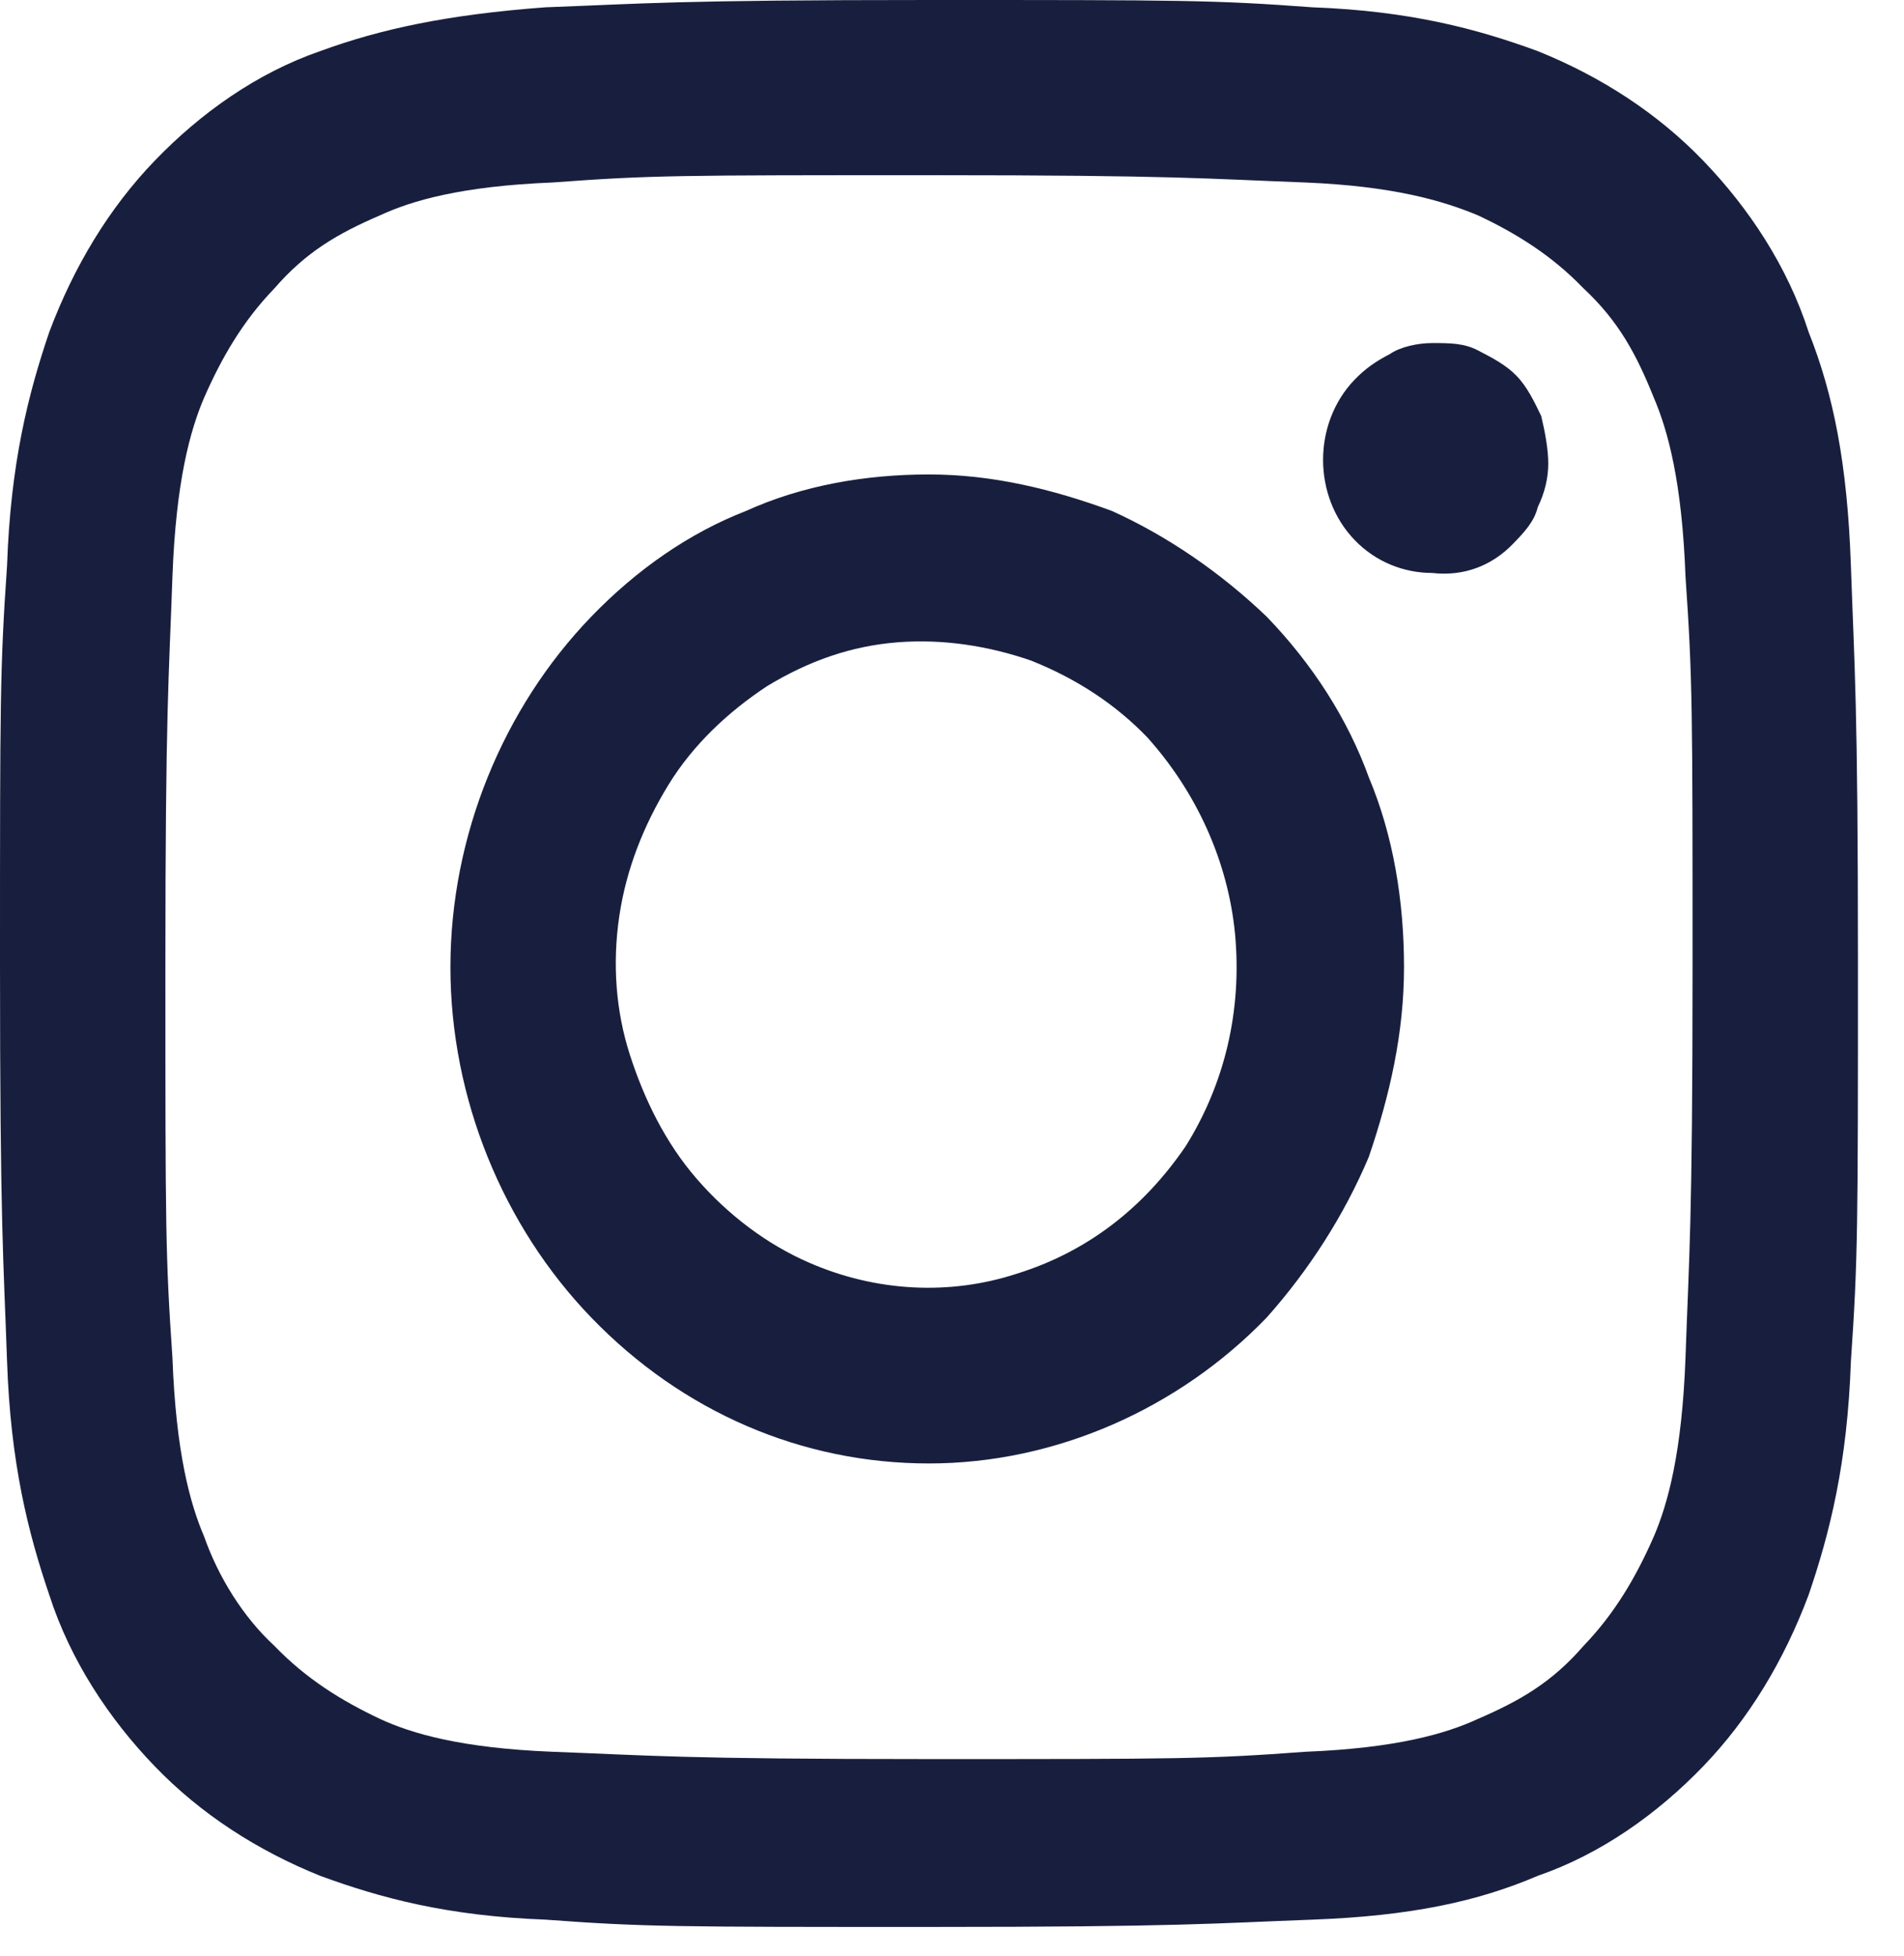<svg width="37" height="38" viewBox="0 0 37 38" fill="none" xmlns="http://www.w3.org/2000/svg">
<path fill-rule="evenodd" clip-rule="evenodd" d="M10.599 0.142C12.514 0.071 13.129 0 18.052 0C22.976 0 23.591 -8.13644e-07 25.506 0.142C27.42 0.213 28.72 0.567 29.882 0.993C31.113 1.489 32.207 2.198 33.096 3.12C33.985 4.042 34.737 5.177 35.147 6.453C35.626 7.659 35.9 9.006 35.968 10.992C36.036 12.977 36.105 13.615 36.105 18.721C36.105 23.827 36.105 24.465 35.968 26.45C35.9 28.436 35.558 29.783 35.147 30.989C34.669 32.265 33.985 33.4 33.096 34.322C32.207 35.244 31.113 36.024 29.882 36.449C28.72 36.946 27.42 37.229 25.506 37.3C23.591 37.371 22.976 37.442 18.052 37.442C13.129 37.442 12.514 37.442 10.599 37.3C8.684 37.229 7.385 36.875 6.223 36.449C4.992 35.953 3.898 35.244 3.009 34.322C2.12 33.4 1.368 32.265 0.957 30.989C0.547 29.783 0.205 28.436 0.137 26.45C0.068 24.465 0 23.827 0 18.721C0 13.615 -2.08883e-06 12.977 0.137 10.992C0.205 9.006 0.547 7.659 0.957 6.453C1.436 5.177 2.12 4.042 3.009 3.12C3.898 2.198 4.992 1.418 6.223 0.993C7.385 0.567 8.684 0.284 10.599 0.142ZM25.369 3.546C23.454 3.475 22.907 3.404 18.052 3.404C13.197 3.404 12.65 3.404 10.736 3.546C8.958 3.617 8 3.9 7.385 4.184C6.564 4.538 5.949 4.893 5.334 5.602C4.718 6.24 4.308 6.949 3.966 7.729C3.693 8.368 3.419 9.36 3.351 11.204C3.282 13.19 3.214 13.757 3.214 18.792C3.214 23.827 3.214 24.394 3.351 26.38C3.419 28.223 3.693 29.216 3.966 29.854C4.24 30.634 4.718 31.414 5.334 31.982C5.949 32.62 6.633 33.045 7.385 33.4C8 33.684 8.958 33.967 10.736 34.038C12.65 34.109 13.197 34.18 18.052 34.18C22.907 34.18 23.454 34.18 25.369 34.038C27.147 33.967 28.104 33.684 28.72 33.4C29.54 33.045 30.156 32.691 30.771 31.982C31.386 31.343 31.797 30.634 32.139 29.854C32.412 29.216 32.686 28.223 32.754 26.38C32.822 24.394 32.891 23.827 32.891 18.792C32.891 13.757 32.891 13.19 32.754 11.204C32.686 9.36 32.412 8.368 32.139 7.729C31.797 6.879 31.455 6.24 30.771 5.602C30.156 4.964 29.472 4.538 28.72 4.184C28.036 3.9 27.078 3.617 25.369 3.546ZM15.727 24.536C17.027 25.103 18.463 25.174 19.762 24.748C21.129 24.323 22.224 23.472 23.044 22.267C23.796 21.061 24.138 19.643 24.001 18.154C23.865 16.735 23.249 15.388 22.292 14.324C21.677 13.686 20.924 13.19 20.035 12.835C19.215 12.552 18.326 12.41 17.437 12.481C16.548 12.552 15.727 12.835 14.907 13.332C14.155 13.828 13.471 14.466 12.992 15.246C12.514 16.026 12.172 16.877 12.035 17.799C11.898 18.721 11.966 19.643 12.24 20.494C12.514 21.345 12.924 22.196 13.539 22.905C14.155 23.614 14.907 24.181 15.727 24.536ZM11.488 11.984C12.377 11.062 13.402 10.353 14.497 9.928C15.591 9.431 16.822 9.219 18.052 9.219C19.283 9.219 20.446 9.502 21.608 9.928C22.702 10.424 23.728 11.133 24.617 11.984C25.506 12.906 26.19 13.97 26.6 15.104C27.078 16.239 27.284 17.515 27.284 18.792C27.284 20.068 27.01 21.274 26.6 22.479C26.121 23.614 25.437 24.678 24.617 25.599C22.907 27.372 20.514 28.436 18.052 28.436C15.591 28.436 13.266 27.443 11.488 25.599C9.778 23.827 8.753 21.345 8.753 18.792C8.753 16.239 9.778 13.757 11.488 11.984ZM29.403 10.566C29.609 10.353 29.814 10.14 29.882 9.857C30.019 9.573 30.087 9.29 30.087 9.006C30.087 8.722 30.019 8.368 29.95 8.084C29.814 7.8 29.677 7.517 29.472 7.304C29.267 7.091 28.993 6.949 28.72 6.808C28.446 6.666 28.173 6.666 27.831 6.666C27.557 6.666 27.215 6.737 27.01 6.879C26.737 7.02 26.532 7.162 26.326 7.375C25.916 7.8 25.711 8.368 25.711 8.935C25.711 9.502 25.916 10.07 26.326 10.495C26.737 10.921 27.284 11.133 27.831 11.133C28.446 11.204 28.993 10.992 29.403 10.566Z" fill="#181F3E"/>
</svg>
